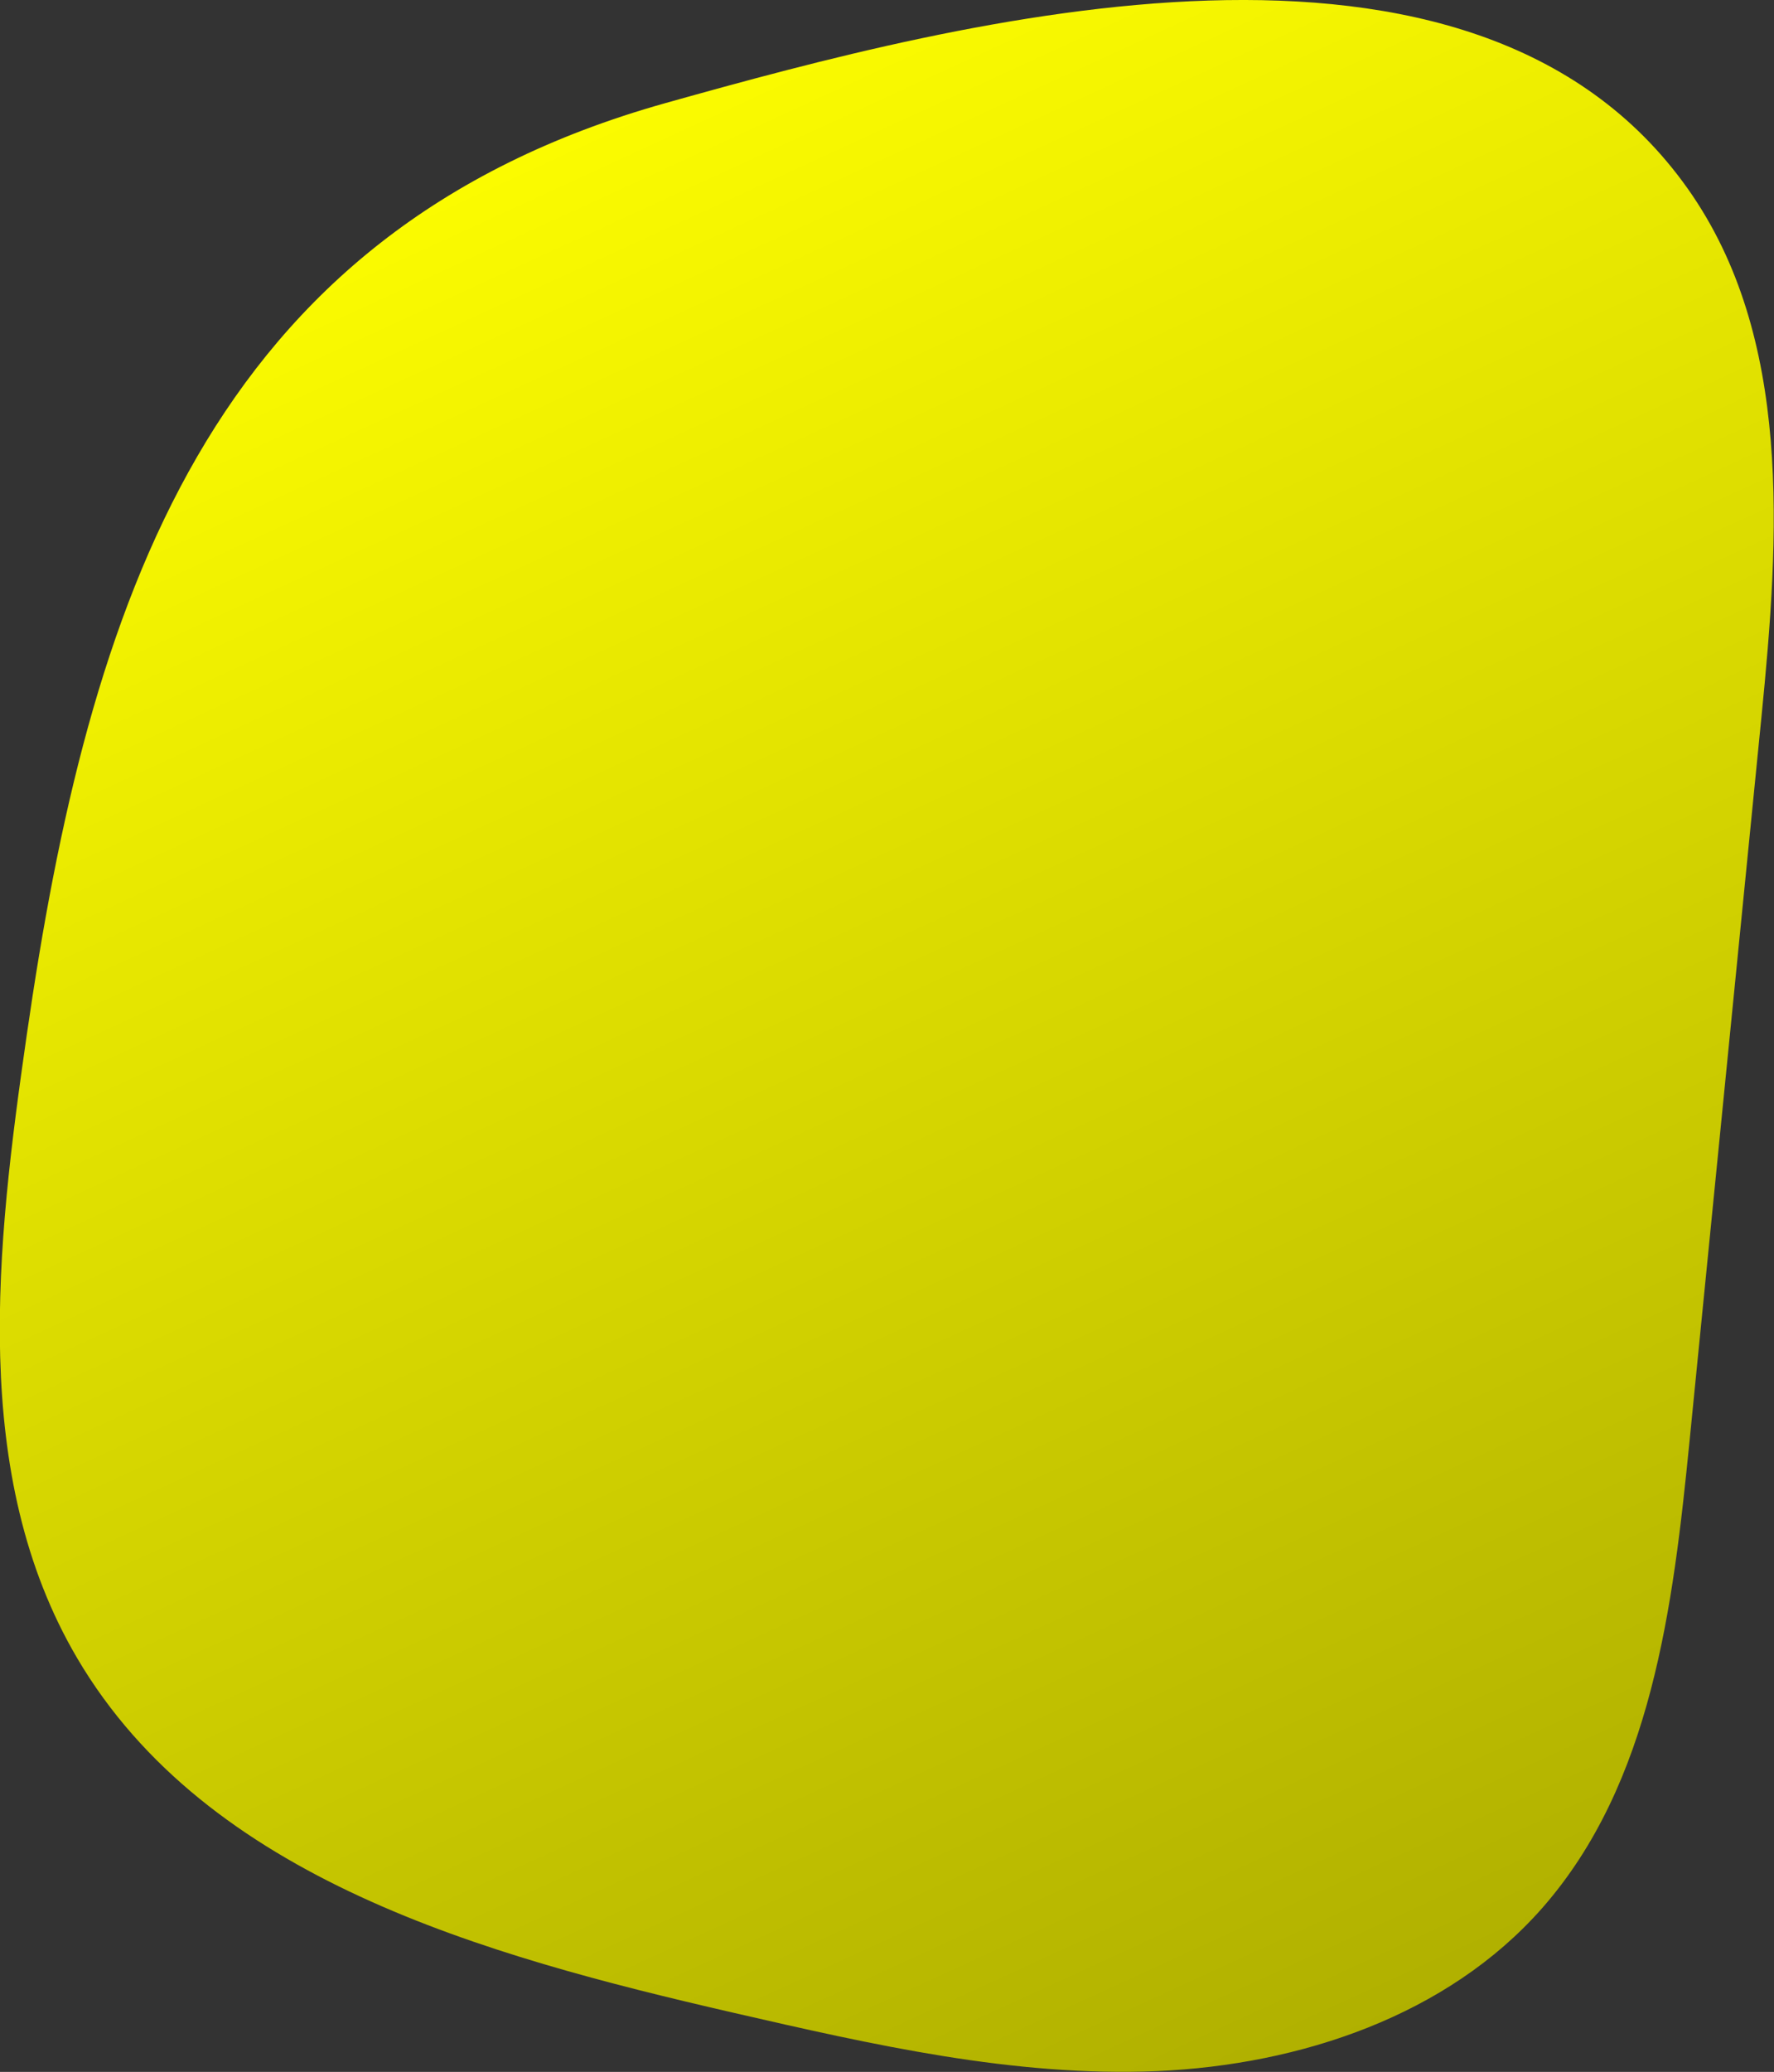 <svg xmlns="http://www.w3.org/2000/svg" xmlns:xlink="http://www.w3.org/1999/xlink" width="524.223" height="612.051" viewBox="0 0 524.223 612.051">
  <rect x="0" y="0" width="524.223" height="612.051" fill="#333333" stroke="none"/>
  <defs>
    <linearGradient id="linear-gradient" x1="0.5" x2="1.065" y2="1.522" gradientUnits="objectBoundingBox">
      <stop offset="0" stop-color="#ff0"/>
      <stop offset="1" stop-color="olive"/>
    </linearGradient>
    <clipPath id="clip-path">
      <rect id="長方形_1580" data-name="長方形 1580" width="524.223" height="612.051" fill="url(#linear-gradient)"/>
    </clipPath>
  </defs>
  <g id="グループ_2731" data-name="グループ 2731" transform="translate(0 0)">
    <g id="グループ_2730" data-name="グループ 2730" transform="translate(0 0)" clip-path="url(#clip-path)">
      <path id="パス_1092" data-name="パス 1092" d="M498.81,55.761c31.045,43.87,27.065,102.6,21.758,156.108q-10.614,106.8-21.227,213.687c-4.865,48.911-11.144,101.271-43.6,138.154-27.949,31.752-71.465,46.258-113.742,48.115-42.277,1.769-84.024-7.783-125.24-17.247C142.989,577.6,61.265,555.042,22.879,489.857-8.962,435.728-1,368.066,7.931,305.977,26.24,179.056,61.088,68.5,196.676,30.465,285.3,5.612,435.305-33.924,498.81,55.761" transform="translate(-0.06 -0.003)" fill="url(#linear-gradient)"/>
    </g>
  </g>
</svg>

